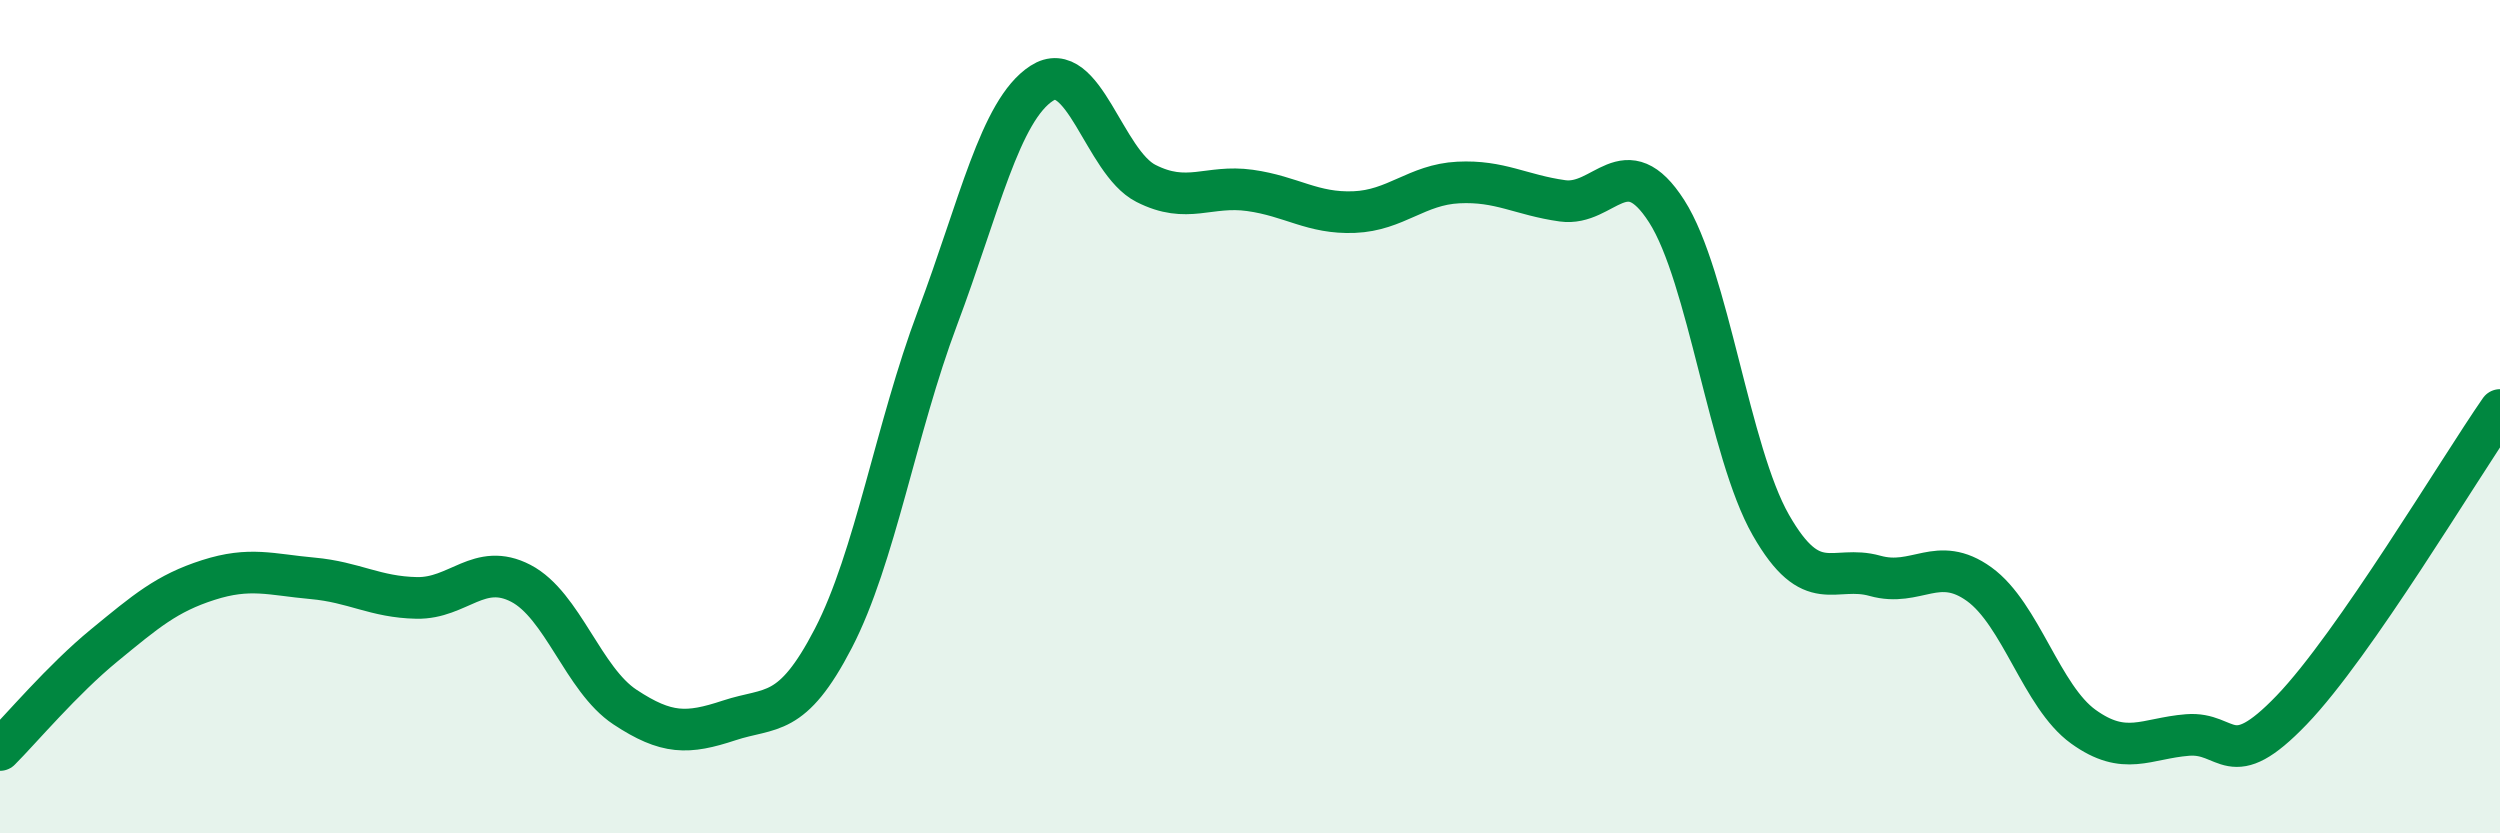 
    <svg width="60" height="20" viewBox="0 0 60 20" xmlns="http://www.w3.org/2000/svg">
      <path
        d="M 0,18 C 0.5,17.5 1.5,16.31 2.5,15.49 C 3.5,14.67 4,14.24 5,13.92 C 6,13.6 6.5,13.79 7.5,13.88 C 8.5,13.97 9,14.33 10,14.35 C 11,14.37 11.5,13.48 12.5,14 C 13.5,14.52 14,16.31 15,16.97 C 16,17.63 16.5,17.62 17.5,17.29 C 18.5,16.96 19,17.25 20,15.32 C 21,13.39 21.5,10.29 22.5,7.63 C 23.5,4.97 24,2.65 25,2 C 26,1.35 26.5,3.89 27.5,4.4 C 28.5,4.91 29,4.43 30,4.57 C 31,4.71 31.5,5.13 32.5,5.09 C 33.5,5.05 34,4.43 35,4.38 C 36,4.33 36.5,4.68 37.5,4.82 C 38.5,4.96 39,3.51 40,5.07 C 41,6.63 41.5,10.85 42.5,12.6 C 43.5,14.35 44,13.54 45,13.82 C 46,14.1 46.5,13.3 47.5,14.02 C 48.5,14.74 49,16.72 50,17.44 C 51,18.16 51.5,17.72 52.5,17.64 C 53.5,17.56 53.5,18.6 55,17.04 C 56.5,15.48 59,11.28 60,9.84L60 20L0 20Z"
        fill="#008740"
        opacity="0.1"
        stroke-linecap="round"
        stroke-linejoin="round"
      />
      <path
        d="M 0,18 C 0.5,17.5 1.5,16.31 2.5,15.49 C 3.5,14.67 4,14.24 5,13.92 C 6,13.6 6.5,13.79 7.5,13.88 C 8.5,13.97 9,14.33 10,14.35 C 11,14.37 11.5,13.48 12.5,14 C 13.5,14.52 14,16.31 15,16.97 C 16,17.63 16.5,17.62 17.5,17.29 C 18.5,16.96 19,17.25 20,15.32 C 21,13.39 21.5,10.29 22.5,7.63 C 23.5,4.97 24,2.65 25,2 C 26,1.35 26.5,3.89 27.5,4.4 C 28.5,4.91 29,4.43 30,4.57 C 31,4.71 31.5,5.13 32.5,5.09 C 33.5,5.05 34,4.43 35,4.38 C 36,4.33 36.5,4.68 37.5,4.82 C 38.5,4.96 39,3.51 40,5.07 C 41,6.63 41.5,10.85 42.5,12.6 C 43.5,14.35 44,13.54 45,13.82 C 46,14.1 46.5,13.3 47.5,14.02 C 48.5,14.74 49,16.72 50,17.44 C 51,18.16 51.5,17.72 52.5,17.64 C 53.5,17.56 53.5,18.6 55,17.04 C 56.5,15.48 59,11.28 60,9.84"
        stroke="#008740"
        stroke-width="1"
        fill="none"
        stroke-linecap="round"
        stroke-linejoin="round"
      />
    </svg>
  